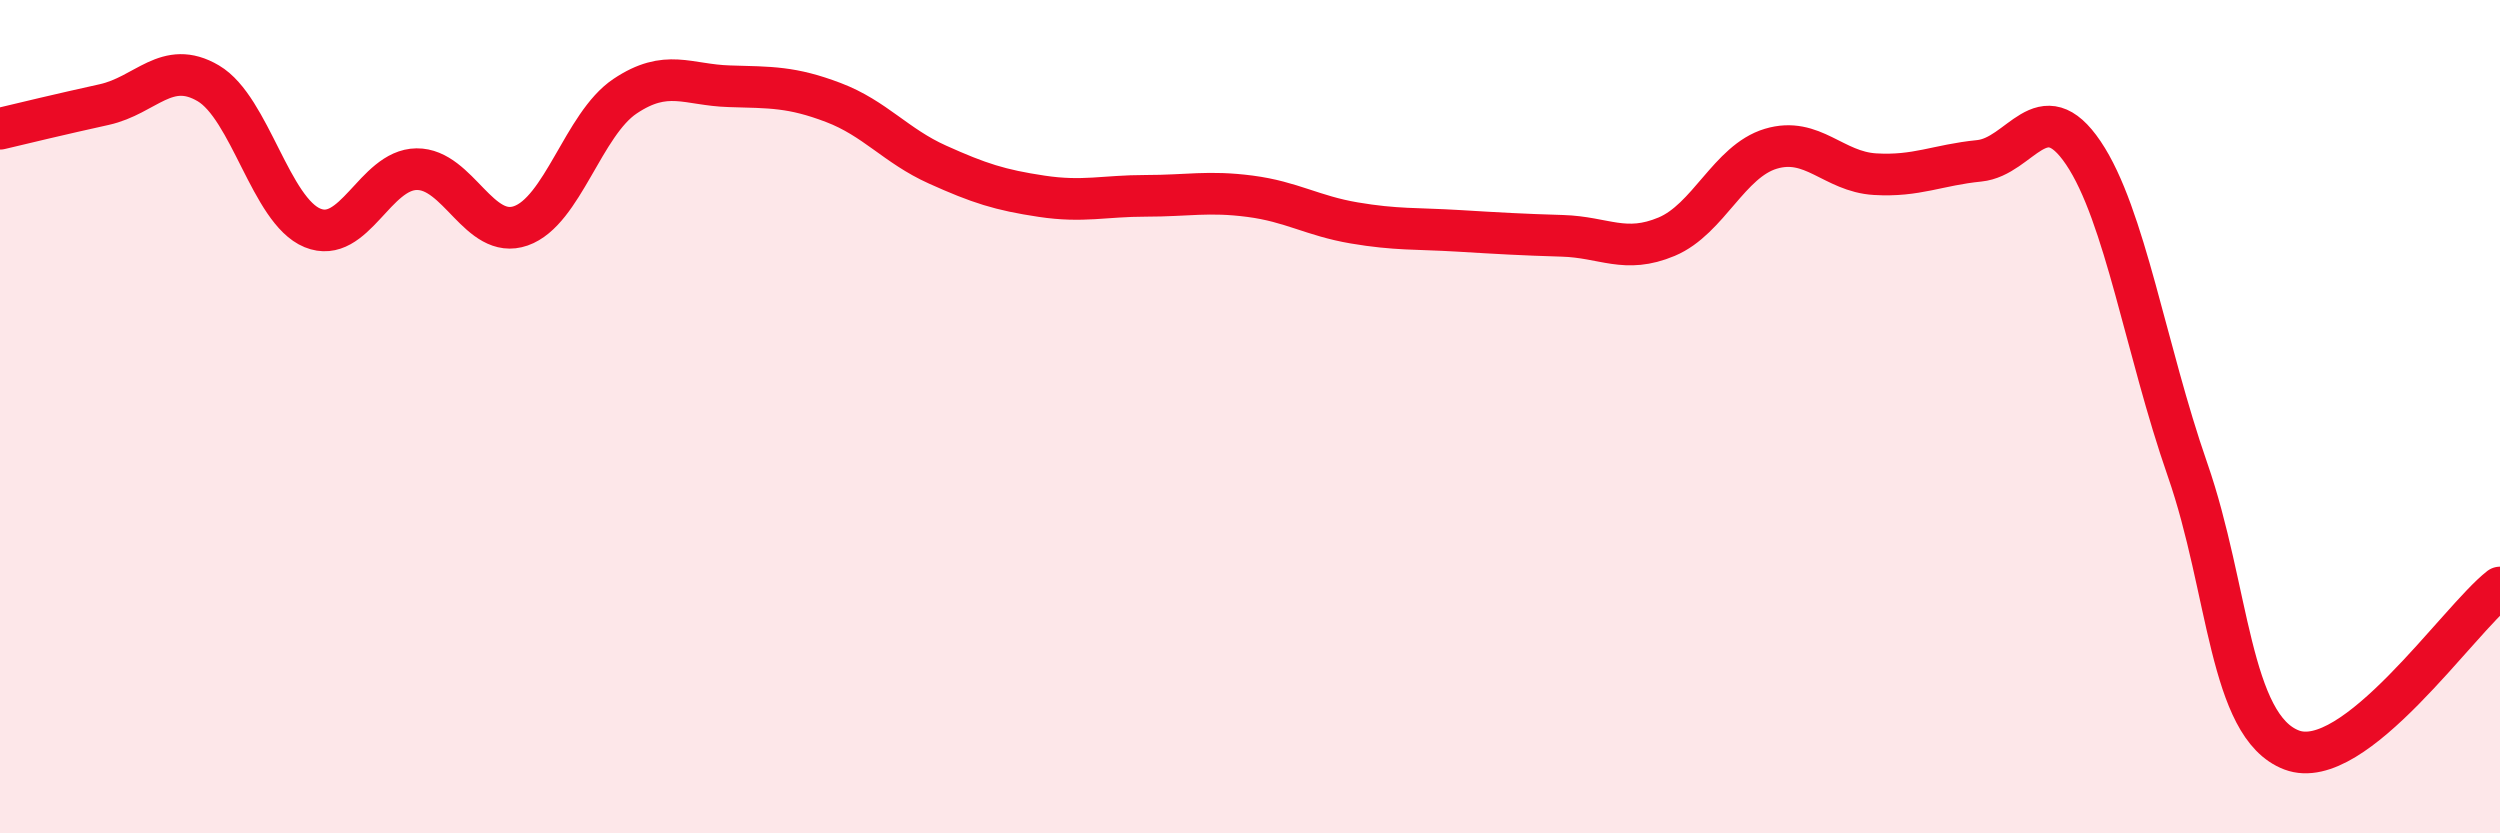 
    <svg width="60" height="20" viewBox="0 0 60 20" xmlns="http://www.w3.org/2000/svg">
      <path
        d="M 0,3.09 C 0.5,2.97 1.5,2.73 2.5,2.51 C 3.5,2.29 4,1.41 5,2 C 6,2.59 6.5,5.06 7.5,5.47 C 8.5,5.88 9,4.07 10,4.06 C 11,4.05 11.5,5.77 12.5,5.42 C 13.5,5.07 14,2.98 15,2.31 C 16,1.64 16.5,2.04 17.5,2.07 C 18.5,2.1 19,2.08 20,2.46 C 21,2.84 21.5,3.5 22.5,3.95 C 23.5,4.4 24,4.56 25,4.71 C 26,4.86 26.5,4.7 27.5,4.7 C 28.5,4.7 29,4.58 30,4.71 C 31,4.84 31.5,5.18 32.5,5.35 C 33.5,5.52 34,5.48 35,5.54 C 36,5.6 36.5,5.63 37.5,5.66 C 38.5,5.69 39,6.1 40,5.68 C 41,5.26 41.5,3.87 42.5,3.57 C 43.5,3.27 44,4.12 45,4.18 C 46,4.24 46.5,3.96 47.5,3.86 C 48.5,3.76 49,2.19 50,3.67 C 51,5.15 51.5,8.4 52.5,11.27 C 53.5,14.14 53.5,17.43 55,18 C 56.5,18.57 59,14.88 60,14.1L60 20L0 20Z"
        fill="#EB0A25"
        opacity="0.1"
        stroke-linecap="round"
        stroke-linejoin="round"
      />
      <path
        d="M 0,3.09 C 0.5,2.97 1.5,2.73 2.5,2.51 C 3.5,2.29 4,1.41 5,2 C 6,2.59 6.5,5.06 7.5,5.47 C 8.5,5.88 9,4.07 10,4.06 C 11,4.05 11.5,5.77 12.5,5.42 C 13.5,5.07 14,2.98 15,2.31 C 16,1.64 16.5,2.04 17.5,2.07 C 18.5,2.1 19,2.08 20,2.46 C 21,2.84 21.5,3.5 22.5,3.95 C 23.5,4.4 24,4.56 25,4.71 C 26,4.86 26.5,4.7 27.5,4.7 C 28.5,4.7 29,4.58 30,4.71 C 31,4.84 31.5,5.18 32.5,5.35 C 33.5,5.52 34,5.48 35,5.54 C 36,5.6 36.5,5.63 37.5,5.66 C 38.5,5.69 39,6.1 40,5.68 C 41,5.26 41.5,3.87 42.5,3.57 C 43.5,3.27 44,4.12 45,4.18 C 46,4.24 46.5,3.96 47.5,3.86 C 48.5,3.76 49,2.19 50,3.67 C 51,5.15 51.5,8.4 52.5,11.27 C 53.5,14.14 53.5,17.43 55,18 C 56.5,18.57 59,14.88 60,14.1"
        stroke="#EB0A25"
        stroke-width="1"
        fill="none"
        stroke-linecap="round"
        stroke-linejoin="round"
      />
    </svg>
  
